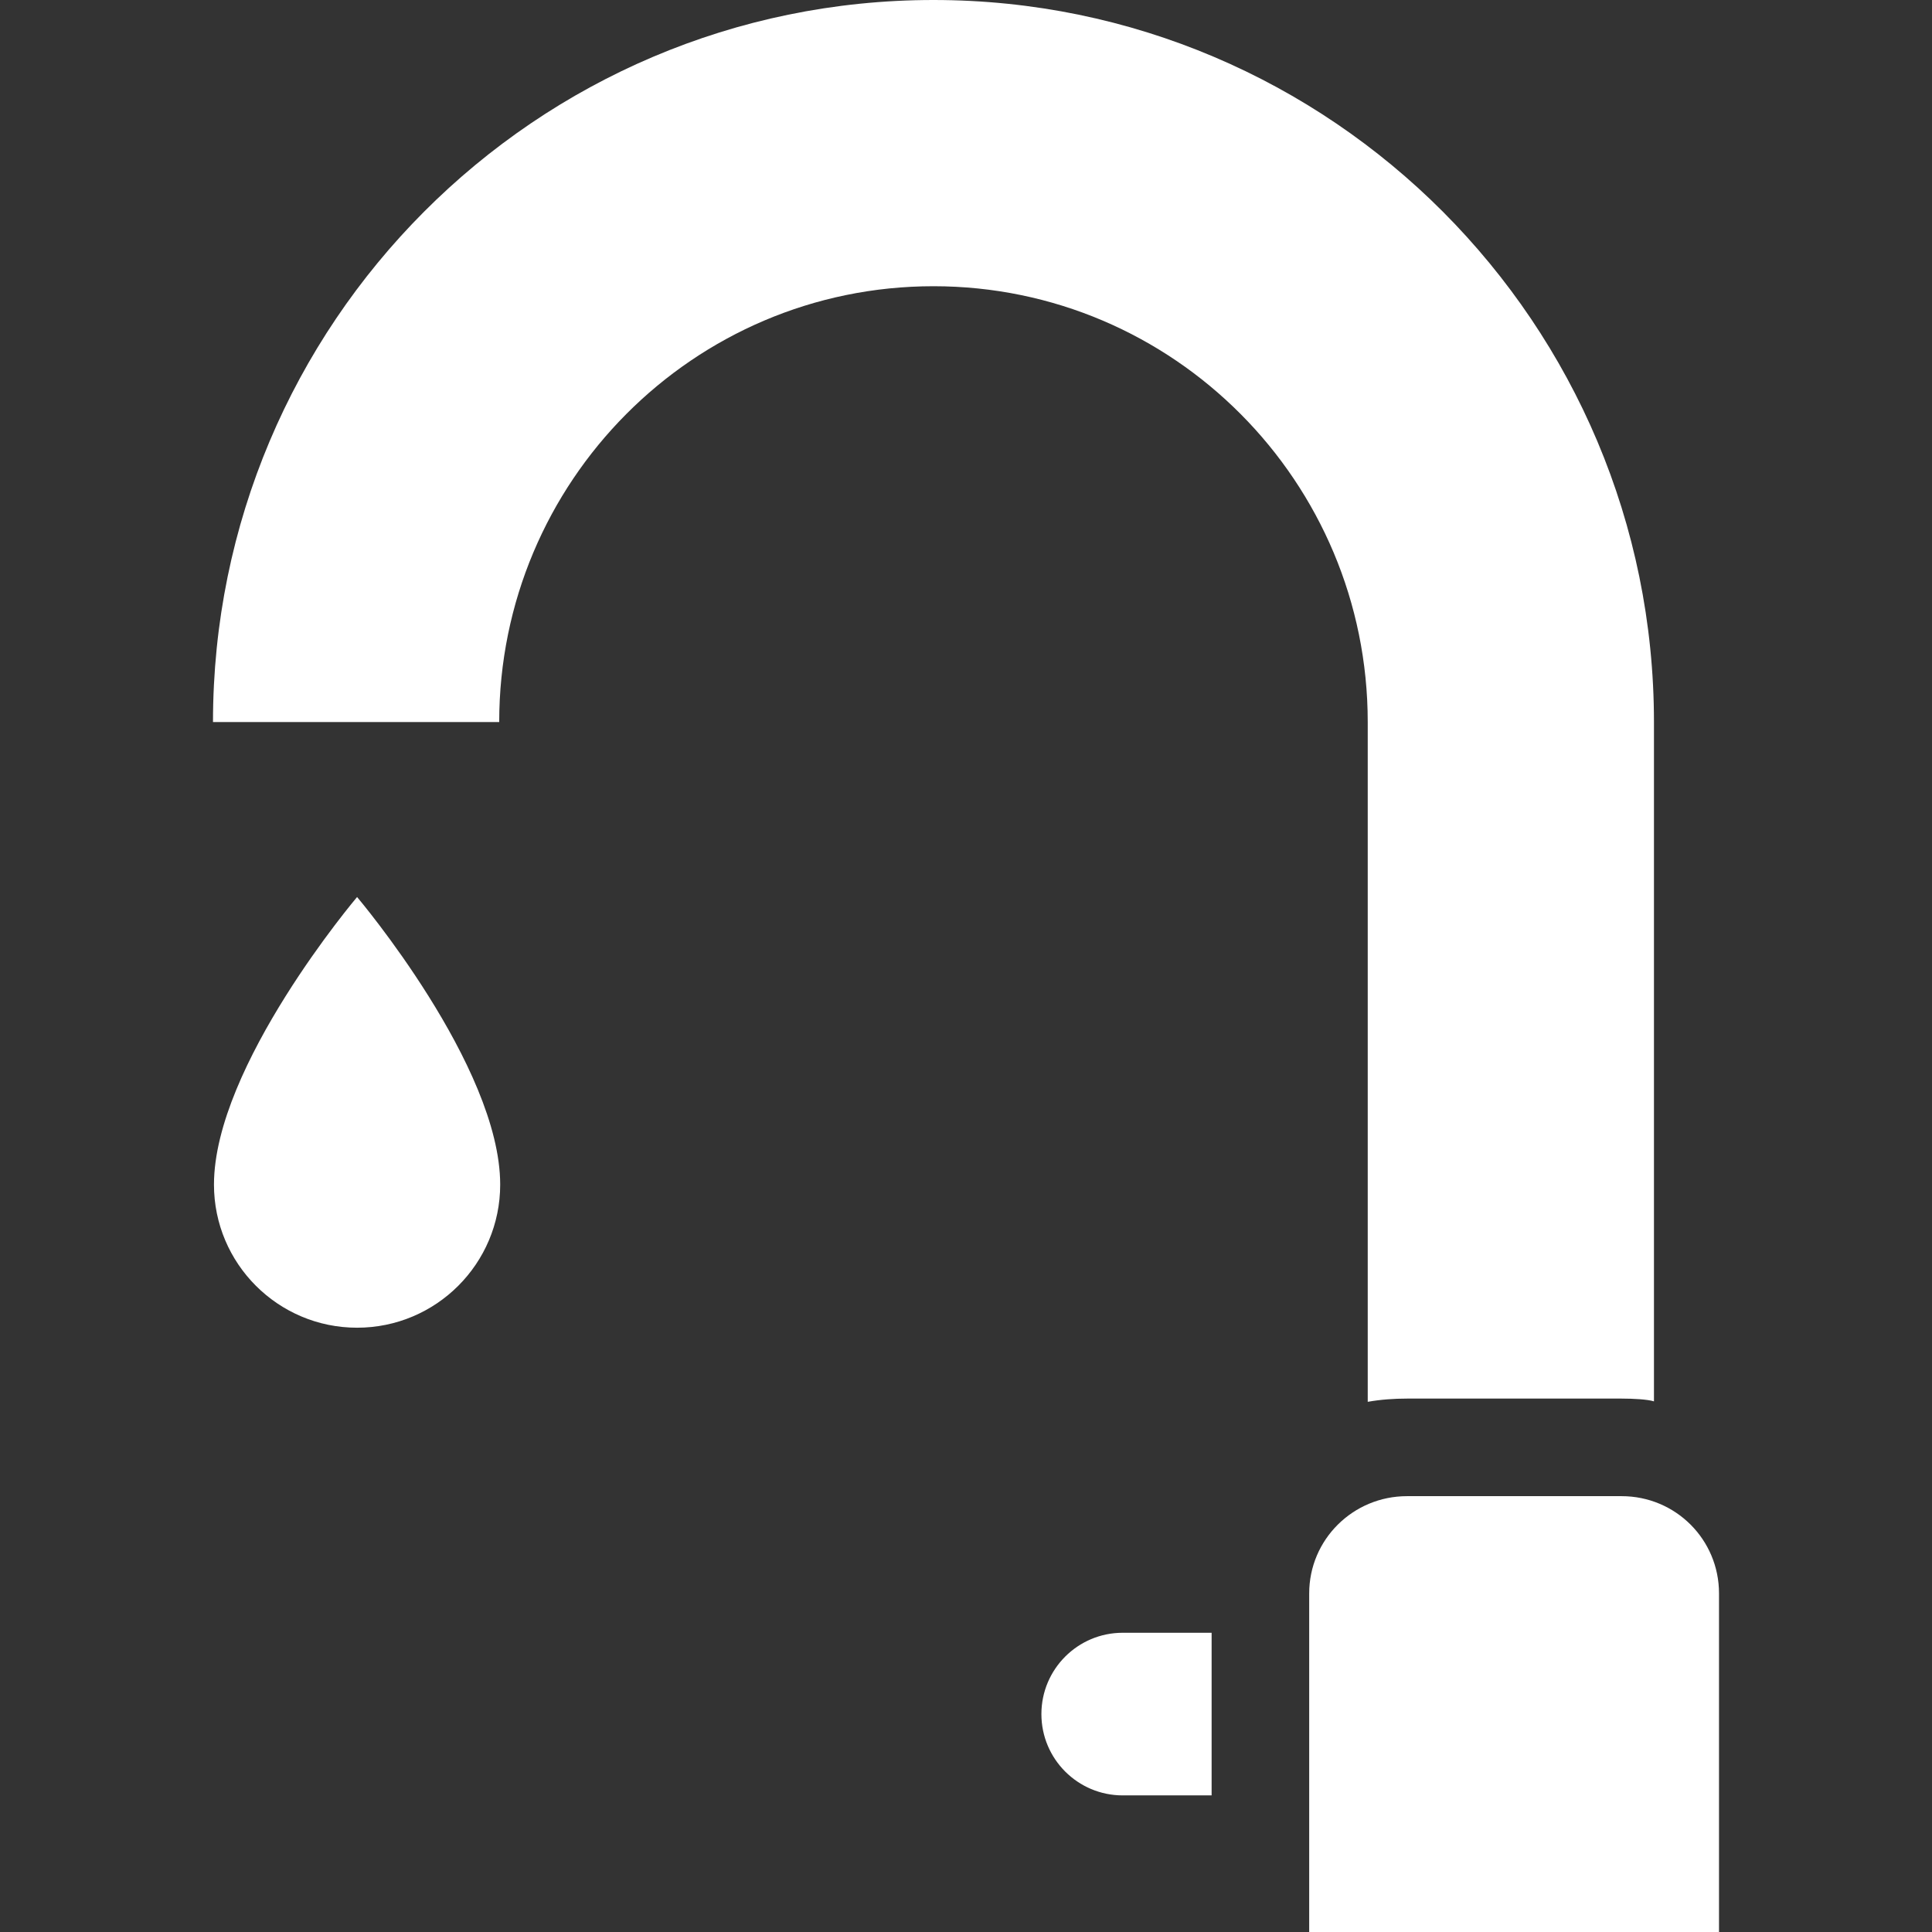 <?xml version="1.0" encoding="UTF-8"?>
<!-- Generator: Adobe Illustrator 17.1.0, SVG Export Plug-In . SVG Version: 6.00 Build 0)  -->
<svg xmlns="http://www.w3.org/2000/svg" xmlns:xlink="http://www.w3.org/1999/xlink" version="1.1" id="Capa_1" x="0px" y="0px" viewBox="0 0 297 297" style="enable-background:new 0 0 297 297;" xml:space="preserve" width="512px" height="512px">
<rect x="0" y="0" width="297" height="297" fill="#333333" stroke="none"/>
<g>
	<path d="M172.591,251c-6.903,0-12.5,5.597-12.5,12.5s5.597,12.5,12.5,12.5h13.667v-25H172.591z" fill="#FFFFFF"></path>
	<path d="M249.289,215c1.81,0,3.969,0.116,4.969,0.425V111c0-61.206-49.594-111-110.758-111S32.742,49.794,32.742,111h44   c0-36.944,29.855-67,66.757-67s66.758,30.056,66.758,67v104.496c2-0.356,4.083-0.496,6.031-0.496H249.289z" fill="#FFFFFF"></path>
	<path d="M264.258,244.946c0-8.284-6.685-14.946-14.969-14.946h-33c-8.284,0-15.031,6.662-15.031,14.946V297h63V244.946z" fill="#FFFFFF"></path>
	<path d="M32.893,182.104c0,12.146,9.851,22,22,22c12.149,0,22-9.854,22-22c0-18.247-22-44.207-22-44.207   S32.893,163.856,32.893,182.104z" fill="#FFFFFF"></path>
</g>
<g>
</g>
<g>
</g>
<g>
</g>
<g>
</g>
<g>
</g>
<g>
</g>
<g>
</g>
<g>
</g>
<g>
</g>
<g>
</g>
<g>
</g>
<g>
</g>
<g>
</g>
<g>
</g>
<g>
</g>
</svg>
